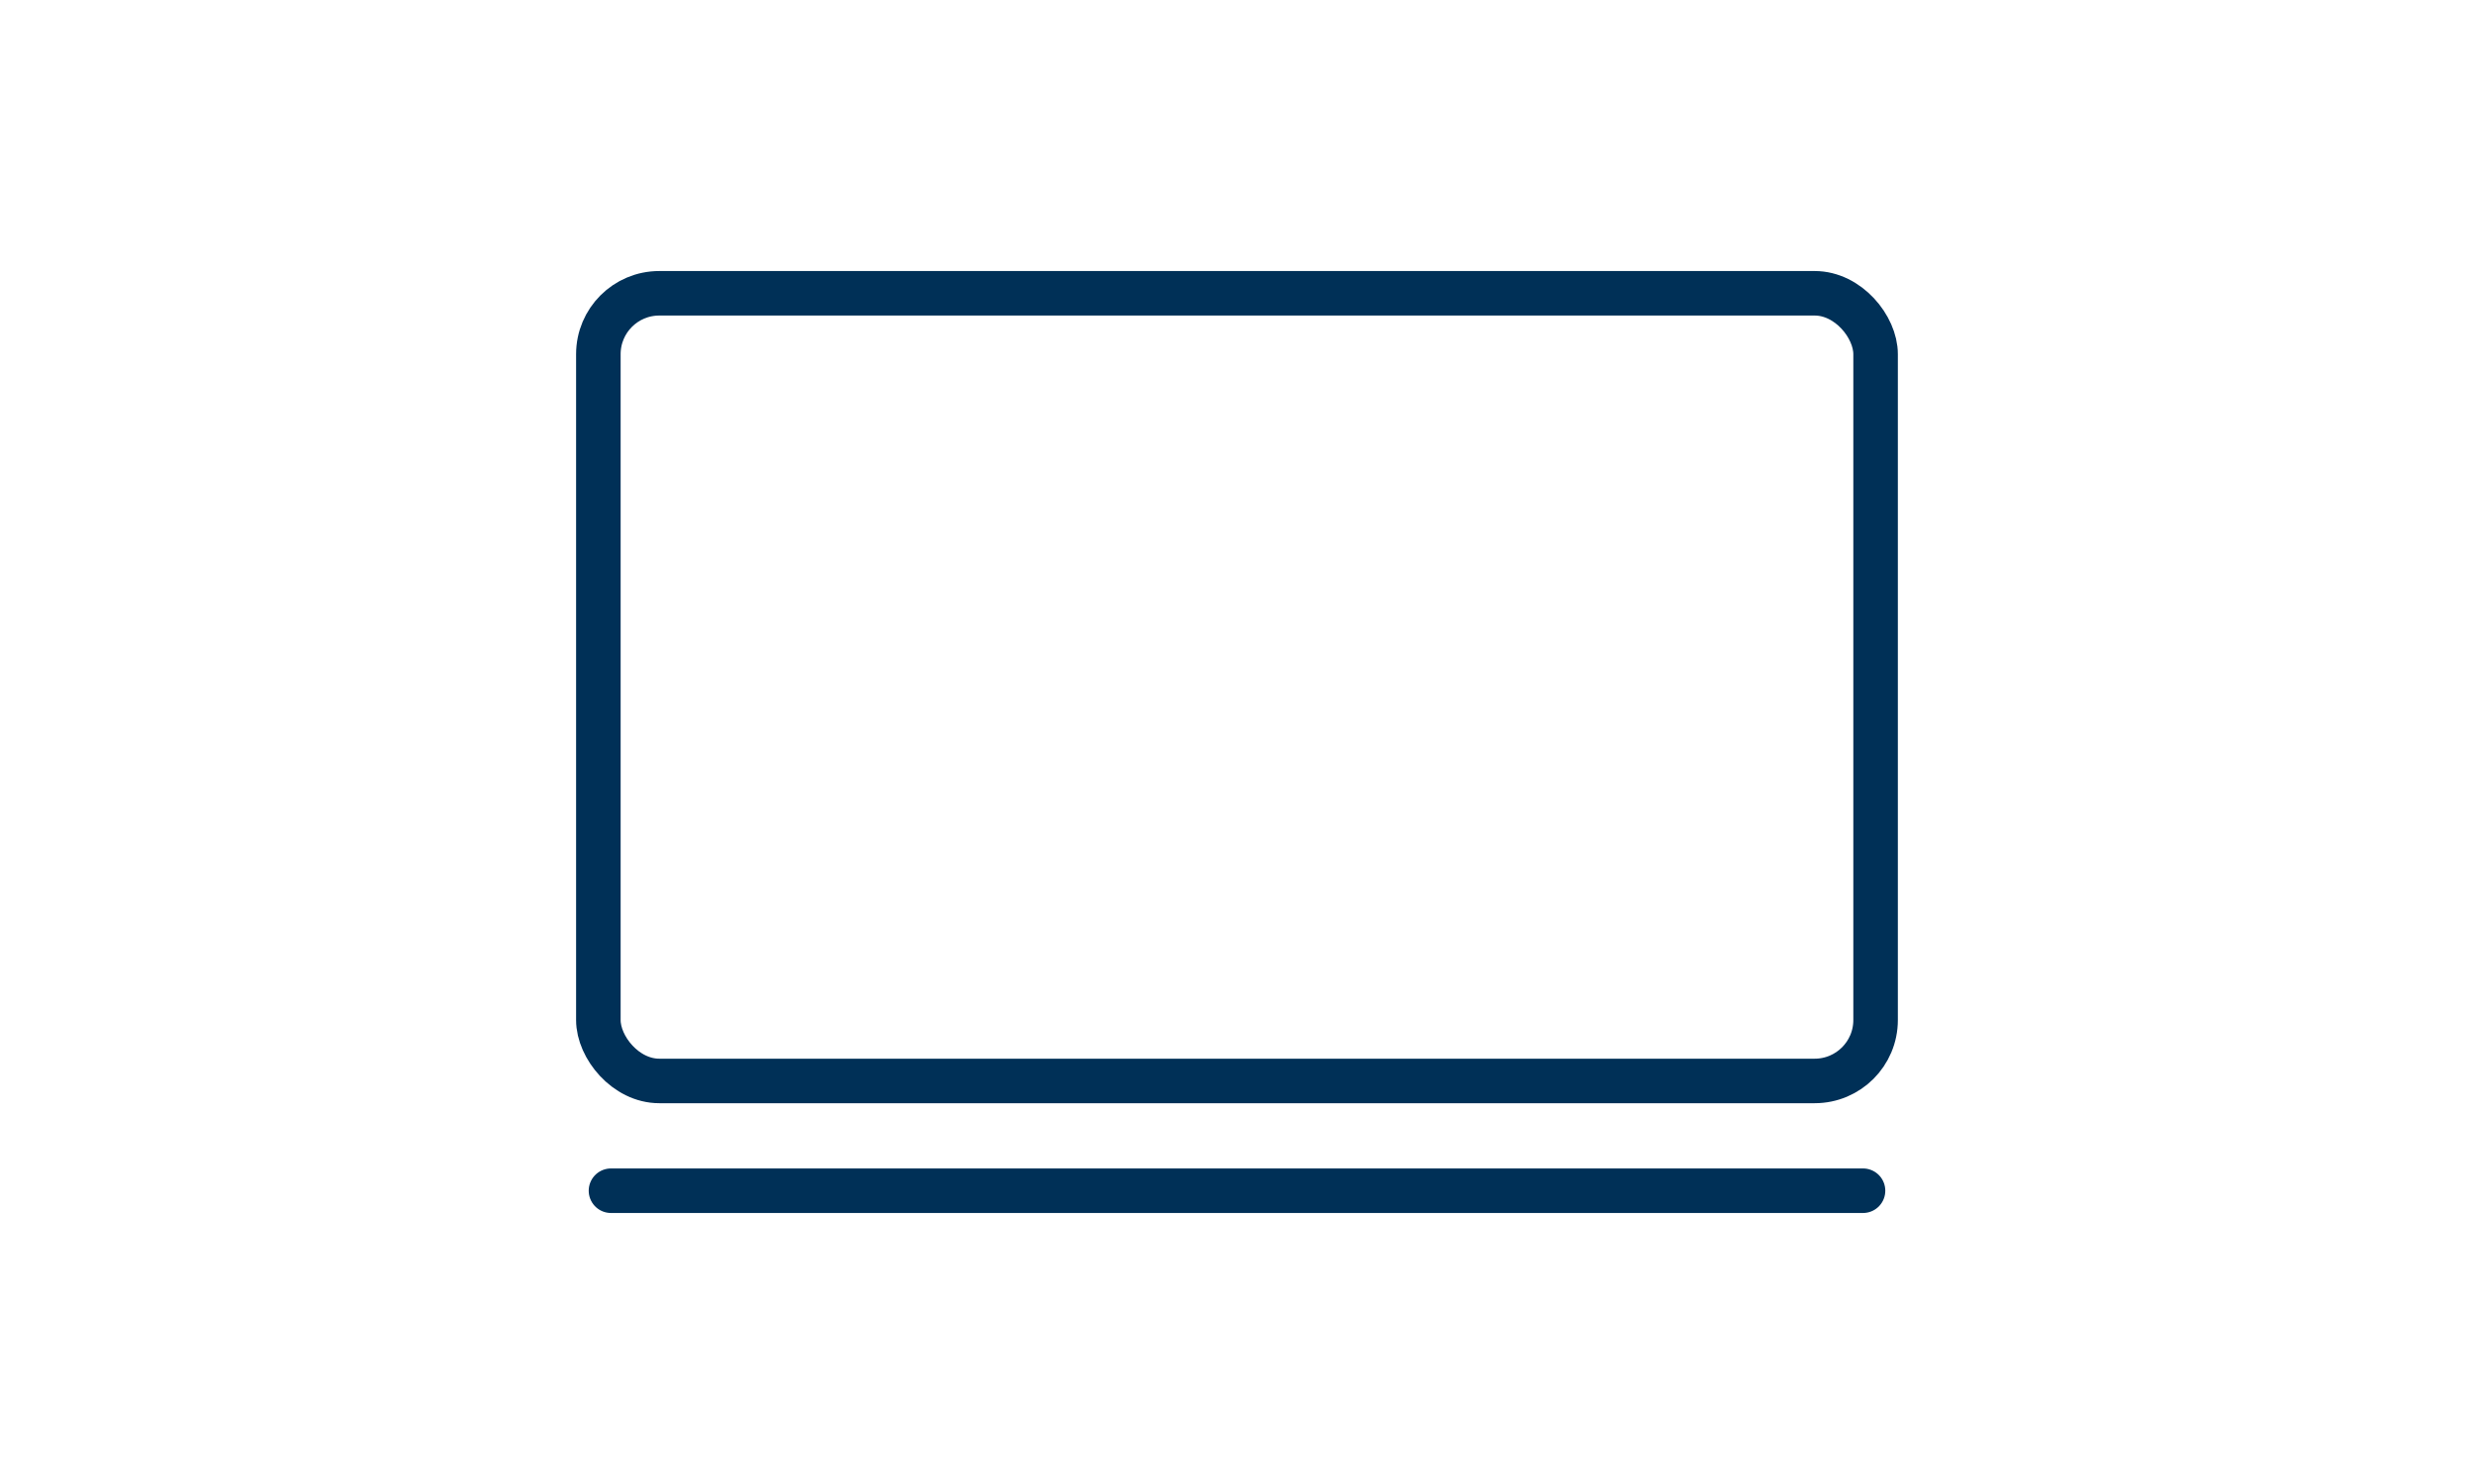 <?xml version="1.0" encoding="UTF-8"?> <svg xmlns="http://www.w3.org/2000/svg" id="Layer_1" data-name="Layer 1" viewBox="0 0 500 300"><defs><style>.cls-1{fill:none;stroke:#003057;stroke-linecap:round;stroke-linejoin:round;stroke-width:9px;}</style></defs><title>semi-novos</title><rect class="cls-1" x="120.93" y="59.29" width="258.13" height="159.23" rx="12.31" ry="12.31"></rect><line class="cls-1" x1="123.48" y1="240.71" x2="376.52" y2="240.71"></line></svg> 